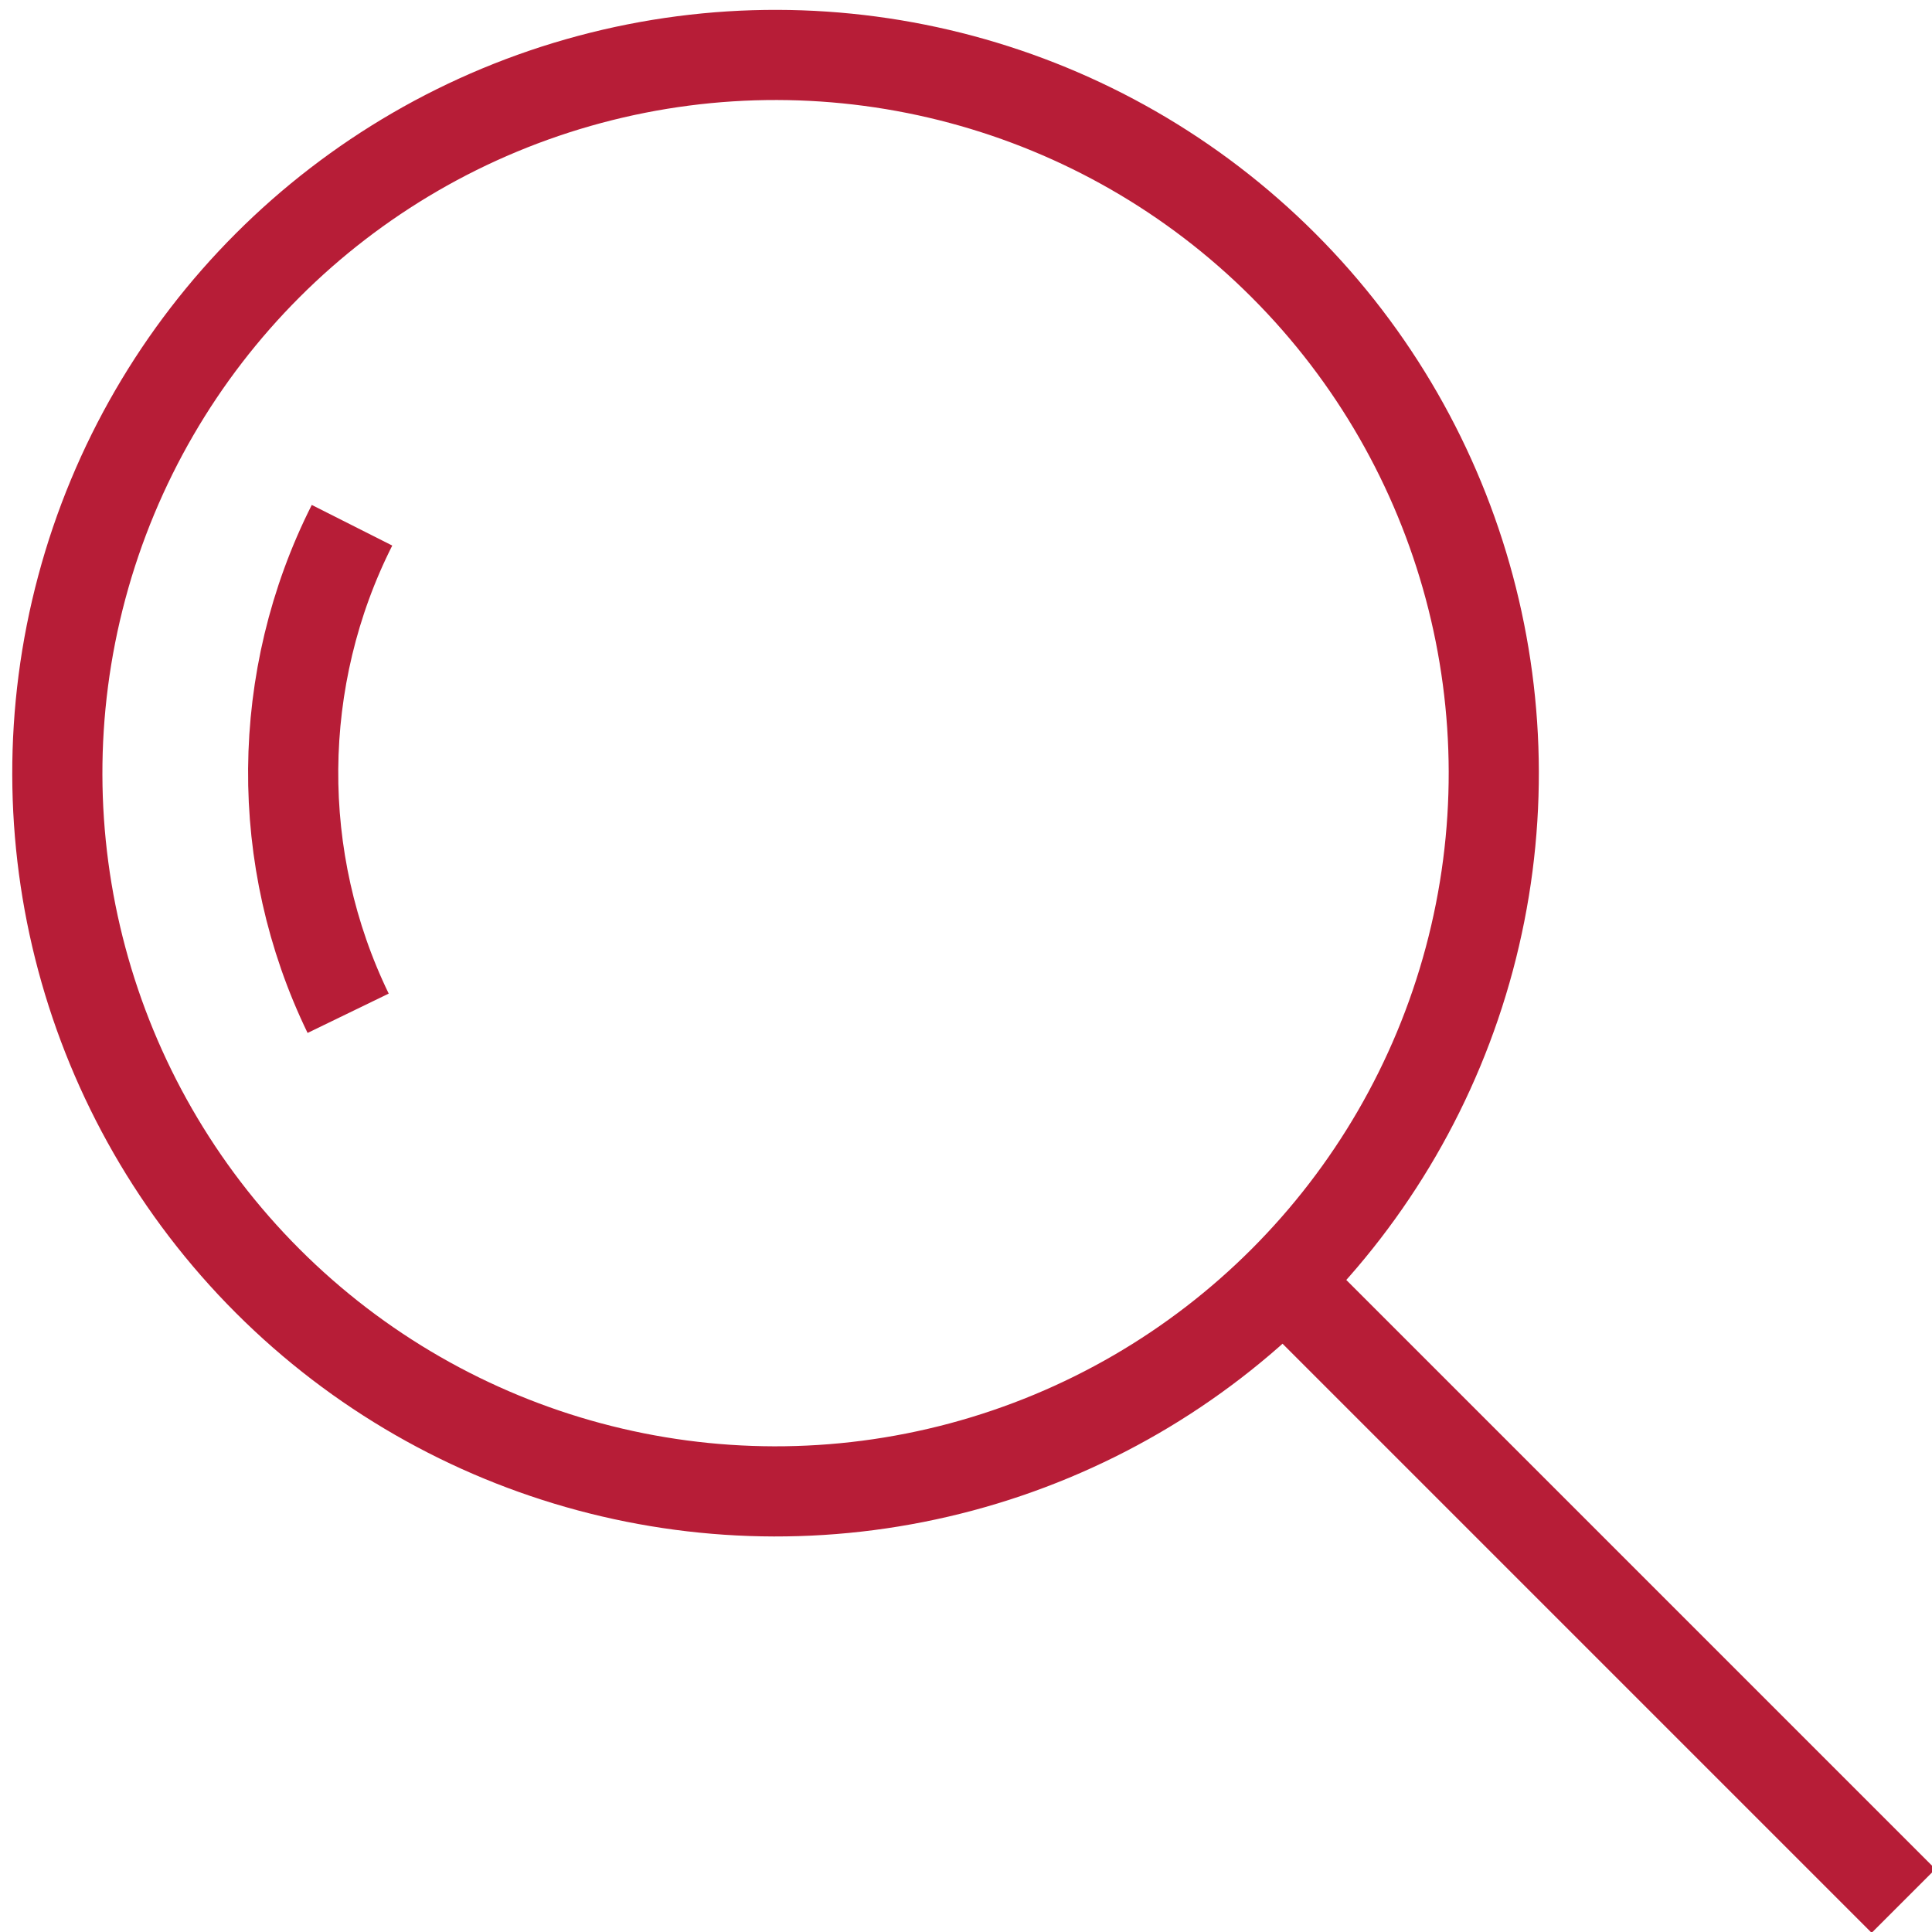 <?xml version="1.0" encoding="utf-8"?>
<!-- Generator: Adobe Illustrator 19.2.0, SVG Export Plug-In . SVG Version: 6.00 Build 0)  -->
<svg version="1.1" id="レイヤー_1" xmlns="http://www.w3.org/2000/svg" xmlns:xlink="http://www.w3.org/1999/xlink" x="0px"
	 y="0px" width="15px" height="15px" viewBox="0 0 15 15" enable-background="new 0 0 15 15" xml:space="preserve">
<g>
	
		<ellipse transform="matrix(0.707 -0.707 0.707 0.707 -2.481 6.017)" fill="none" stroke="#B71D37" stroke-width="0.7" stroke-miterlimit="10" cx="6.023" cy="6.003" rx="5.577" ry="5.577"/>
	<path fill="none" stroke="#B71D37" stroke-width="0.7" stroke-miterlimit="10" d="M2.703,7.867
		c-0.579-1.194-0.569-2.602,0.03-3.789"/>
	<line fill="none" stroke="#B71D37" stroke-width="0.7" stroke-miterlimit="10" x1="9.966" y1="9.946" x2="14.779" y2="14.759"/>
</g>
</svg>
